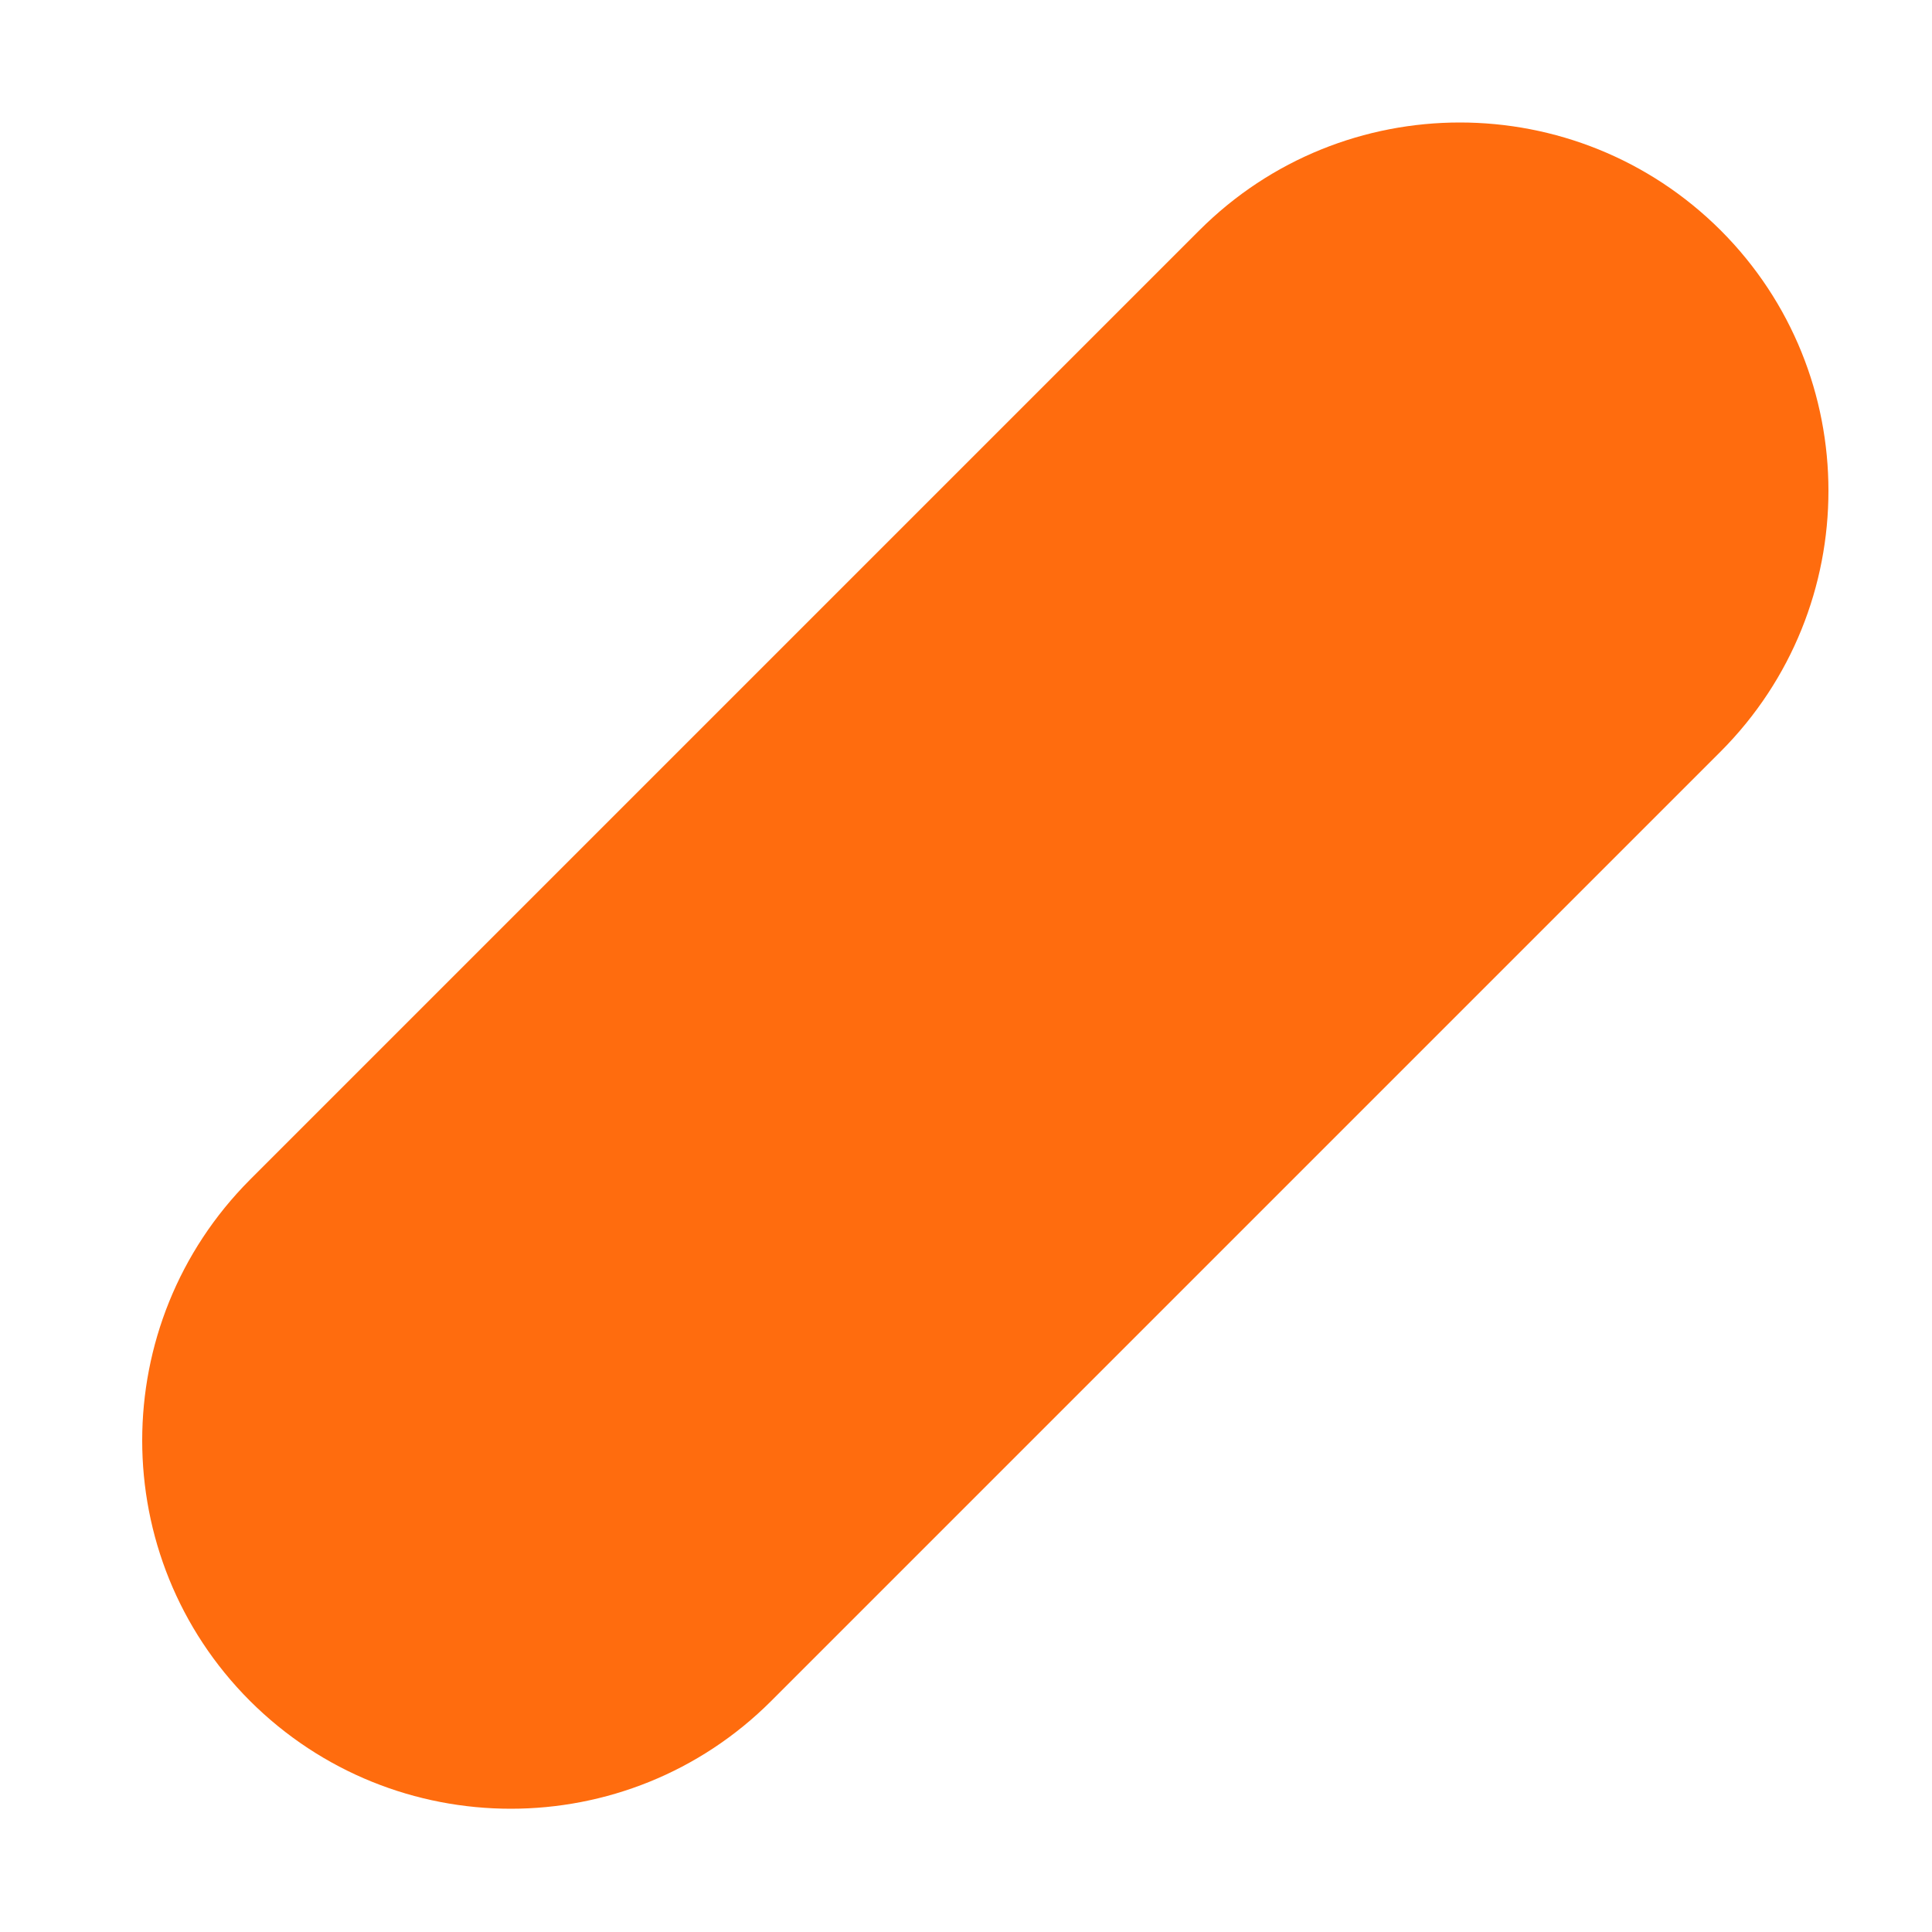 <?xml version="1.0" encoding="UTF-8"?> <svg xmlns="http://www.w3.org/2000/svg" id="Layer_1" version="1.1" viewBox="0 0 500 500" width="500"><defs><style> .st0 { fill: #ff6c0e; } </style></defs><path id="Rectangle_373" class="st0" d="M64.7,440.2h0c-37.2-37.2-37.2-97.6,0-134.9L310.4,59.6c37.2-37.2,97.6-37.2,134.9,0h0c37.2,37.2,37.2,97.6,0,134.9l-245.7,245.7c-37.2,37.2-97.6,37.2-134.9,0Z"></path></svg> 
